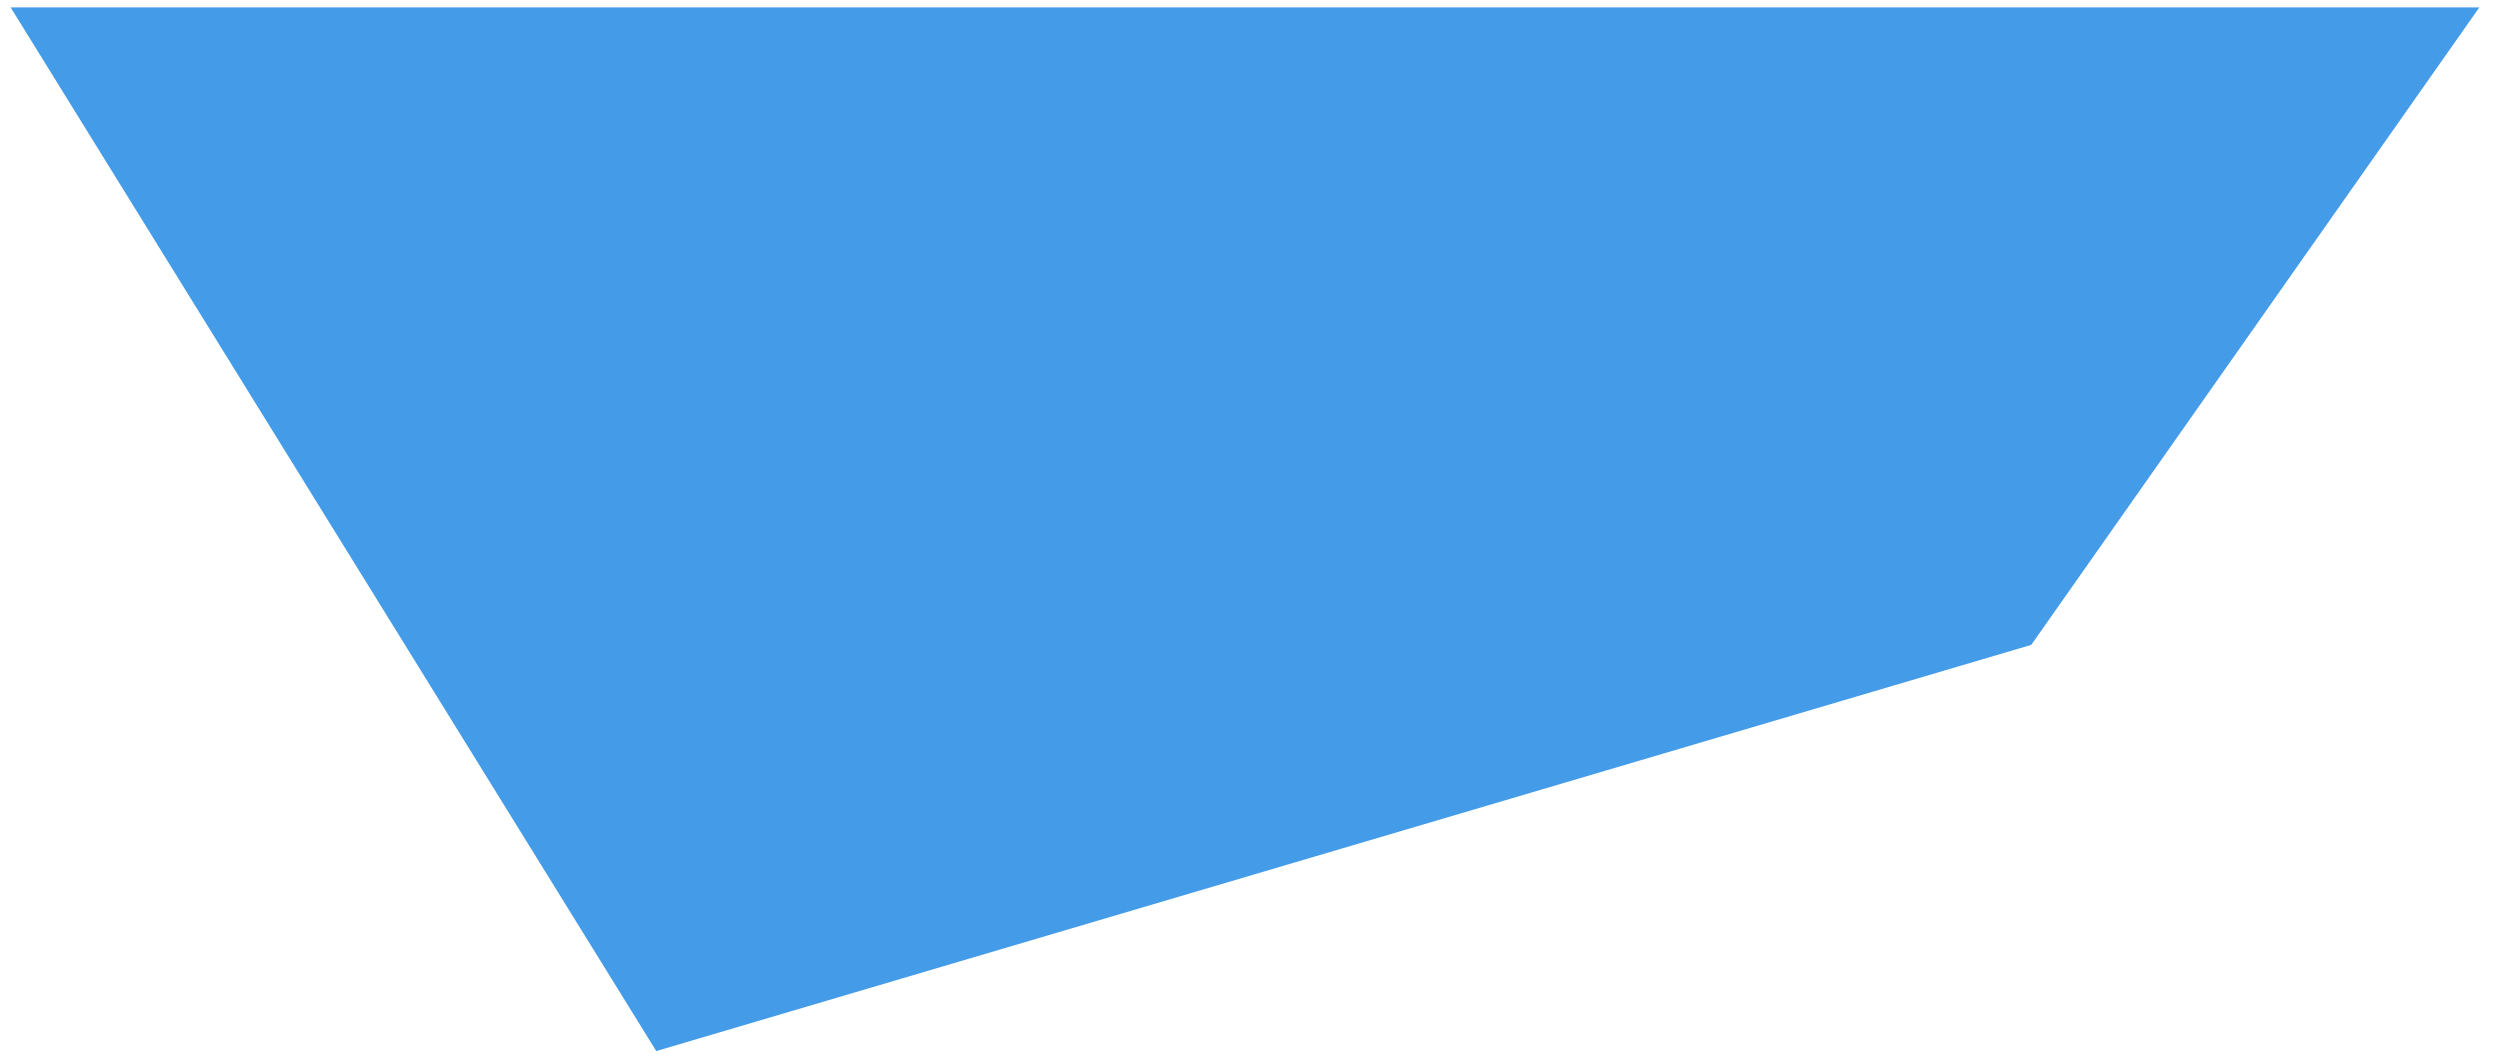 <?xml version="1.0" encoding="UTF-8"?> <svg xmlns="http://www.w3.org/2000/svg" width="40" height="17" viewBox="0 0 40 17" fill="none"> <path d="M39.67 0.118L32.5 10.318L10.5 16.817L0.17 0.118L39.67 0.118Z" fill="#449BE8"></path> </svg> 